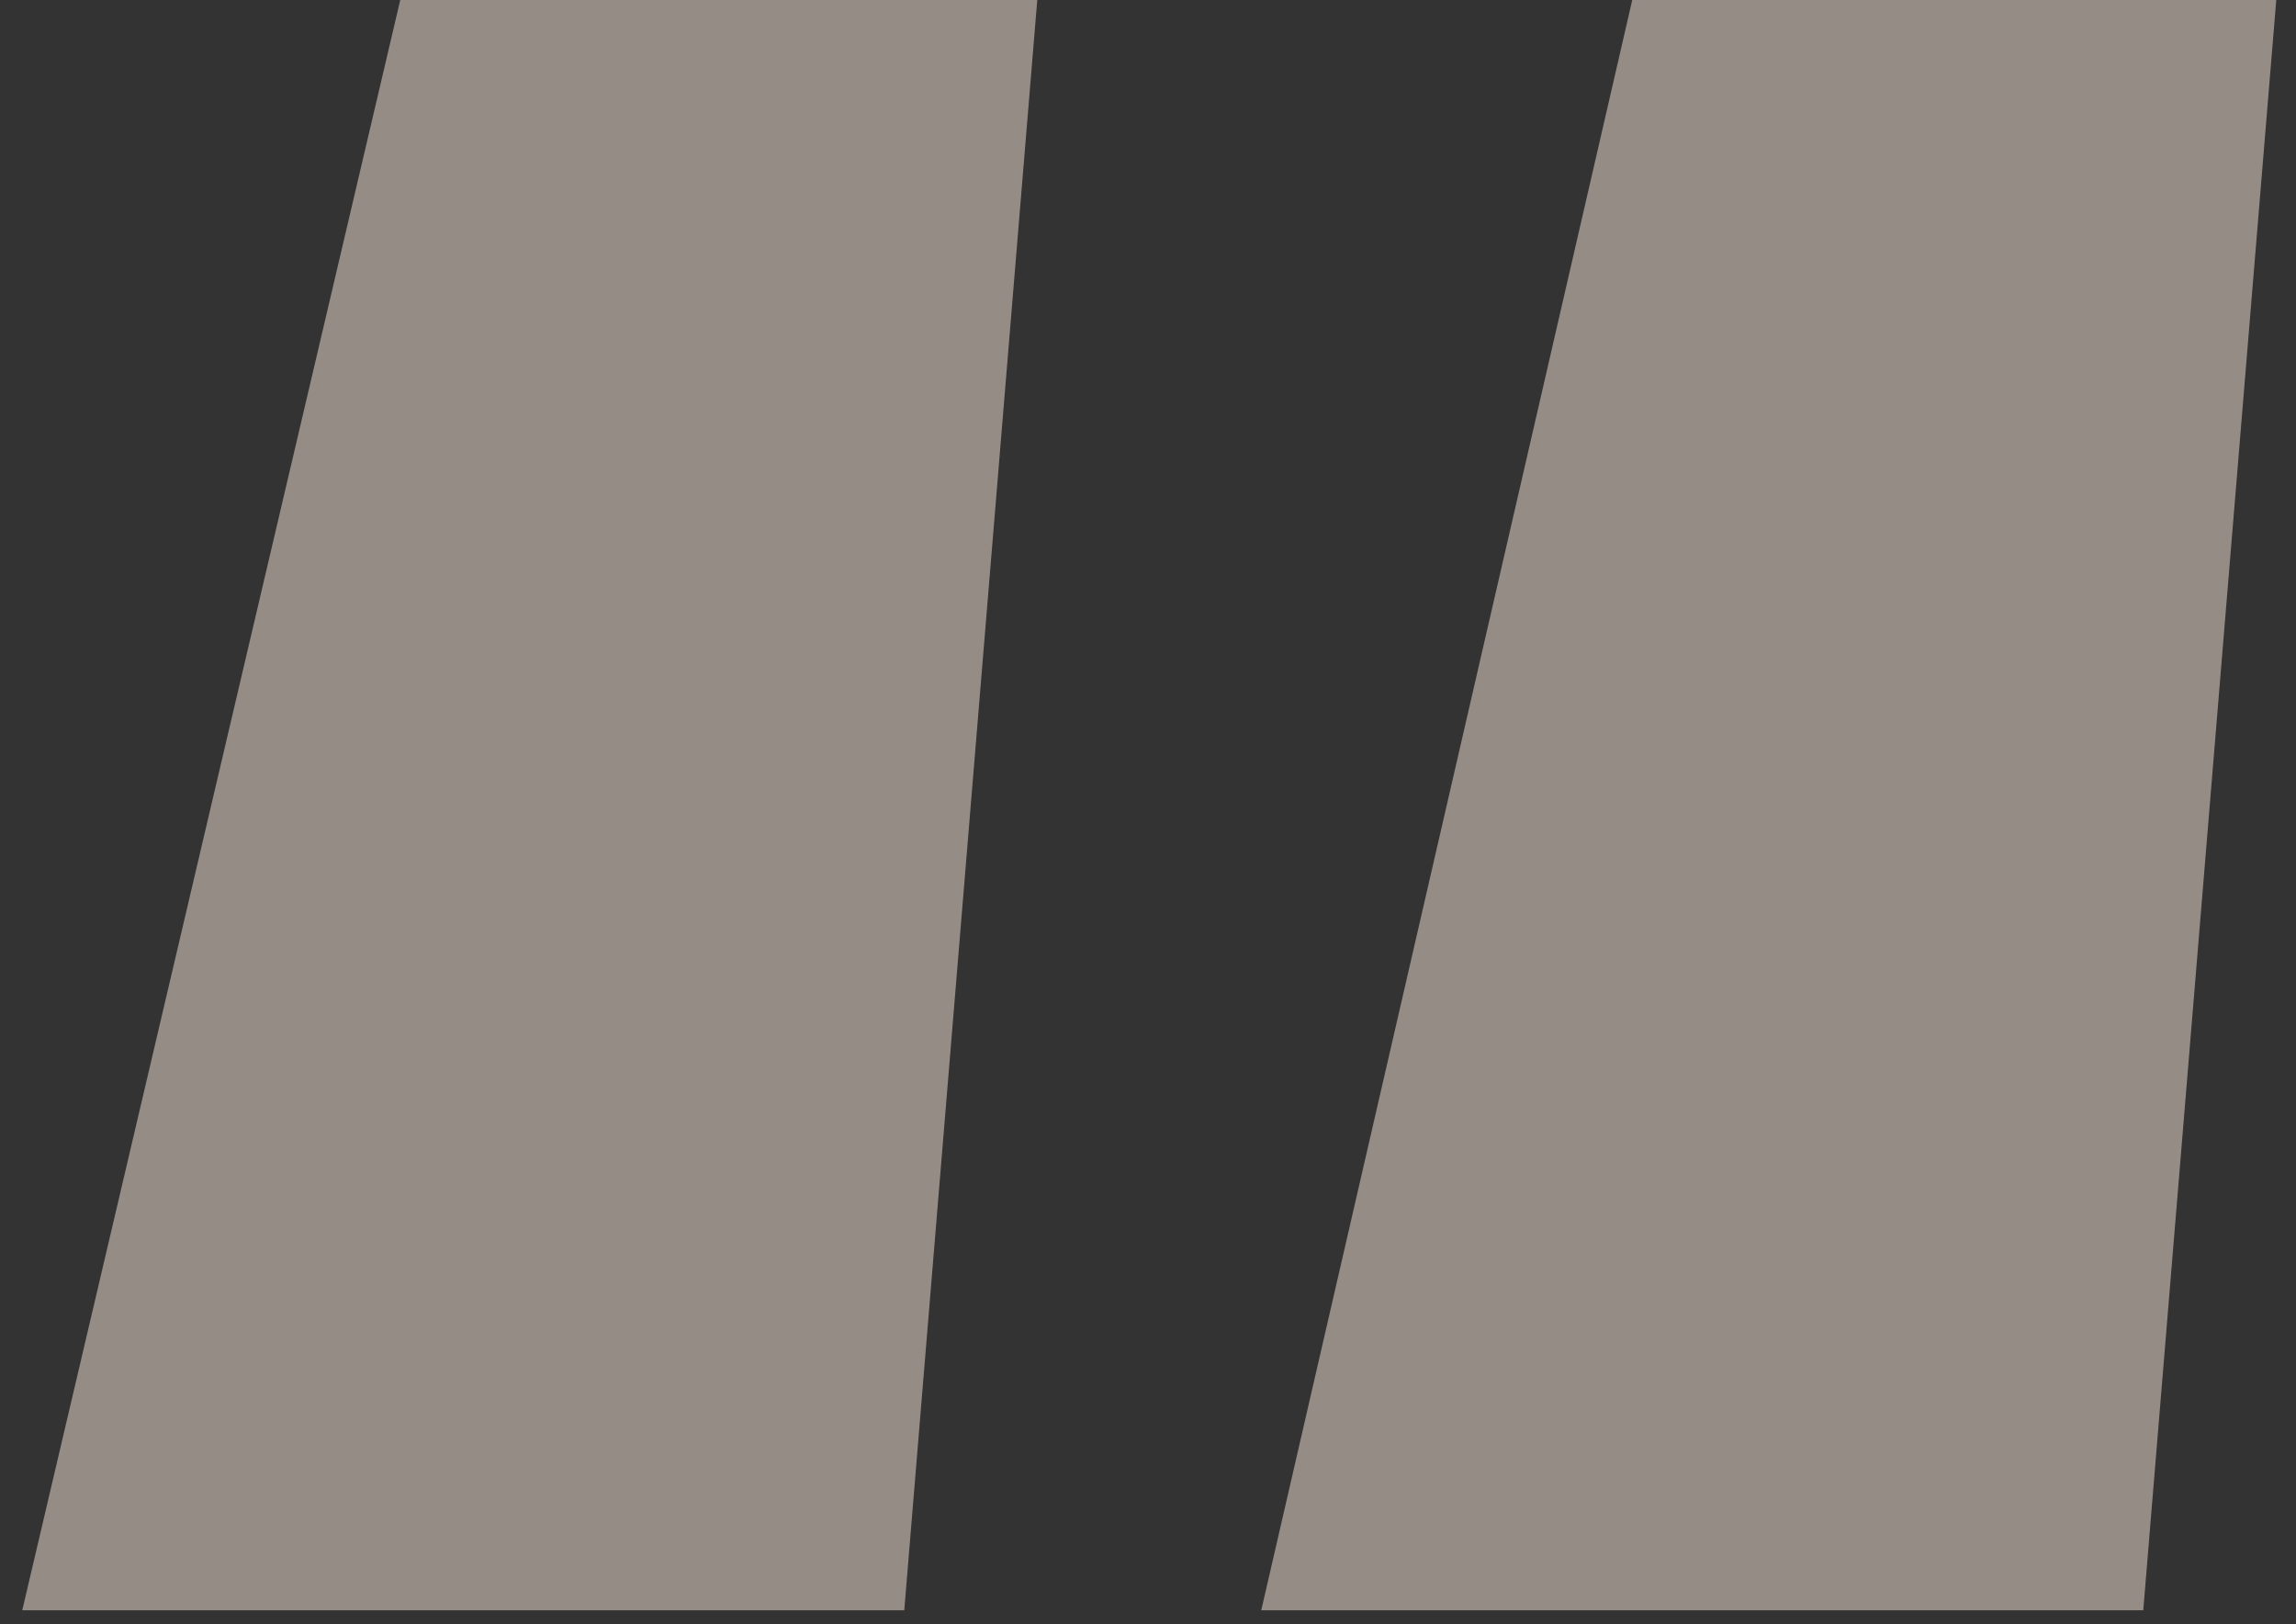 <svg width="82" height="58" viewBox="0 0 82 58" fill="none" xmlns="http://www.w3.org/2000/svg">
<rect x="0" y="0" width="82" height="58" fill="#333333" stroke="none"/>
<path opacity="0.5" d="M0.795 57.5L14.295 -1.19209e-05H37.045L32.295 57.5H0.795ZM45.045 57.5L58.295 -1.19209e-05H81.295L76.545 57.5H45.045Z" fill="#FBE7DA"/>
</svg>
